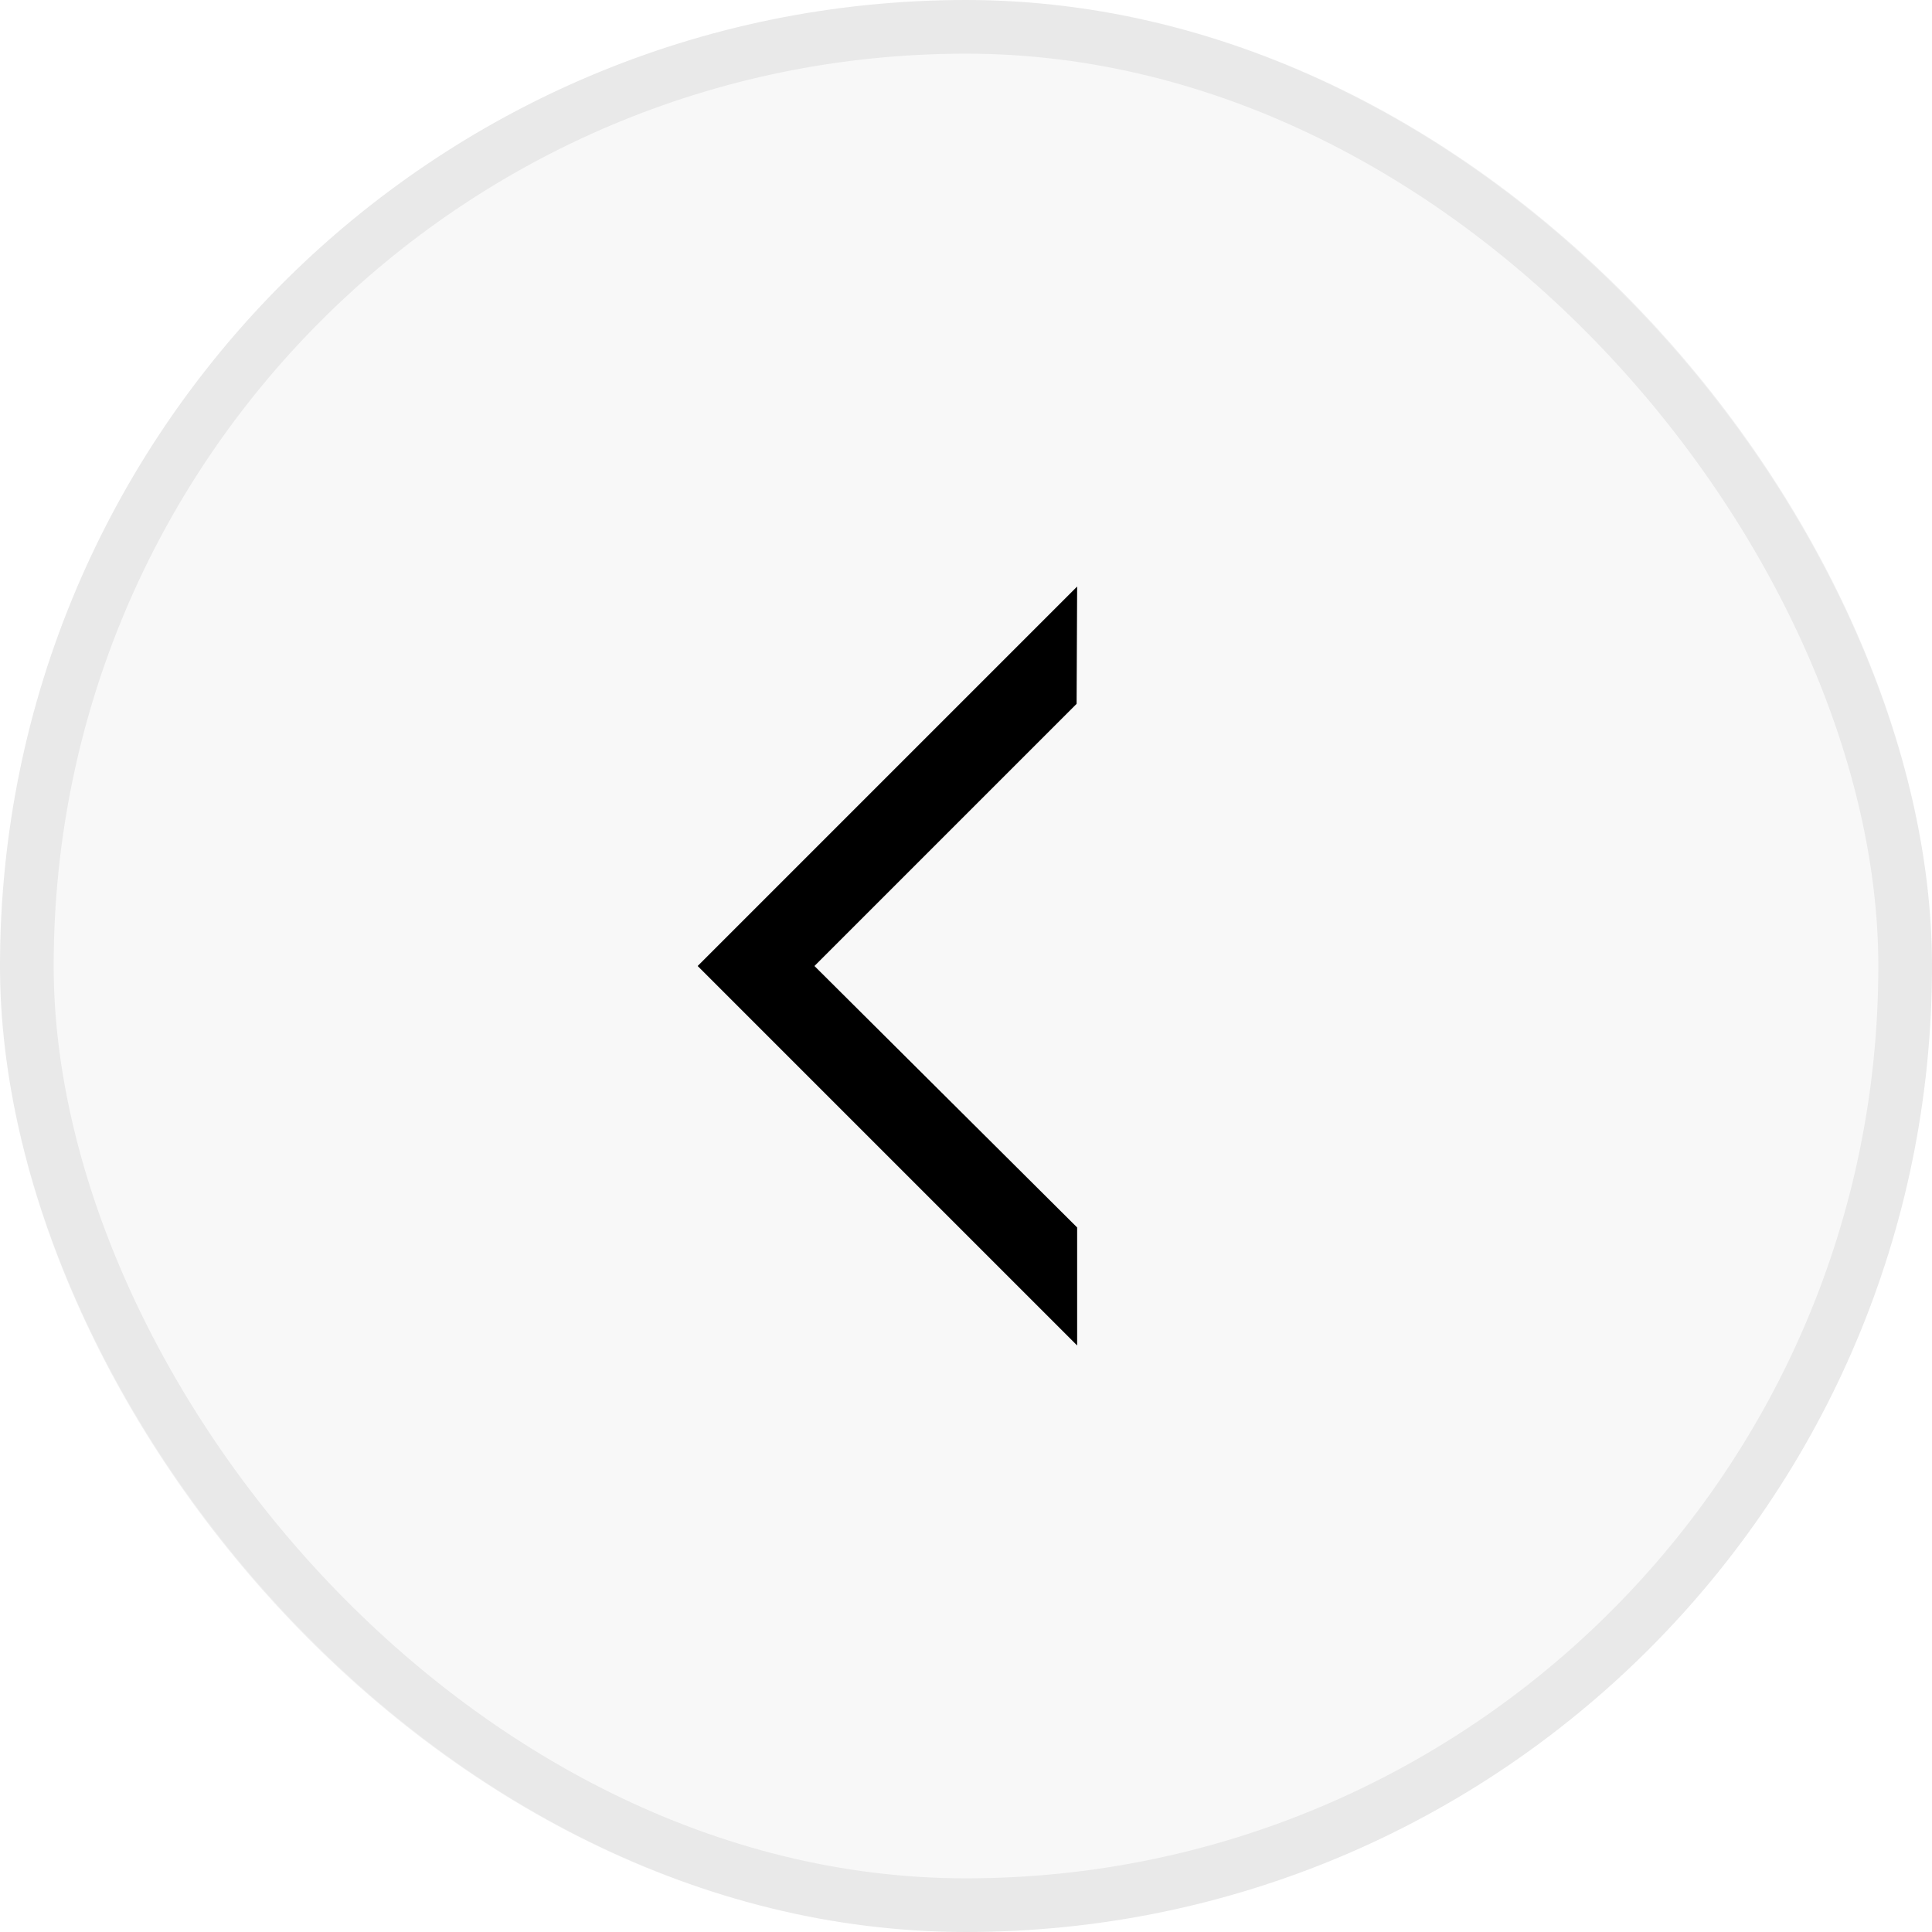 <svg width="36" height="36" viewBox="0 0 36 36" fill="none" xmlns="http://www.w3.org/2000/svg">
<rect width="36" height="36" rx="18" fill="black" fill-opacity="0.03"></rect>
<rect x="0.5" y="0.5" width="35" height="35" rx="17.5" stroke="black" stroke-opacity="0.06"></rect>
<path fill-rule="evenodd" clip-rule="evenodd" d="M13 18L20.071 10.929L20.061 13.115L15.176 18L20.071 22.872L20.071 25.071L13 18Z" fill="black"></path>
</svg>
